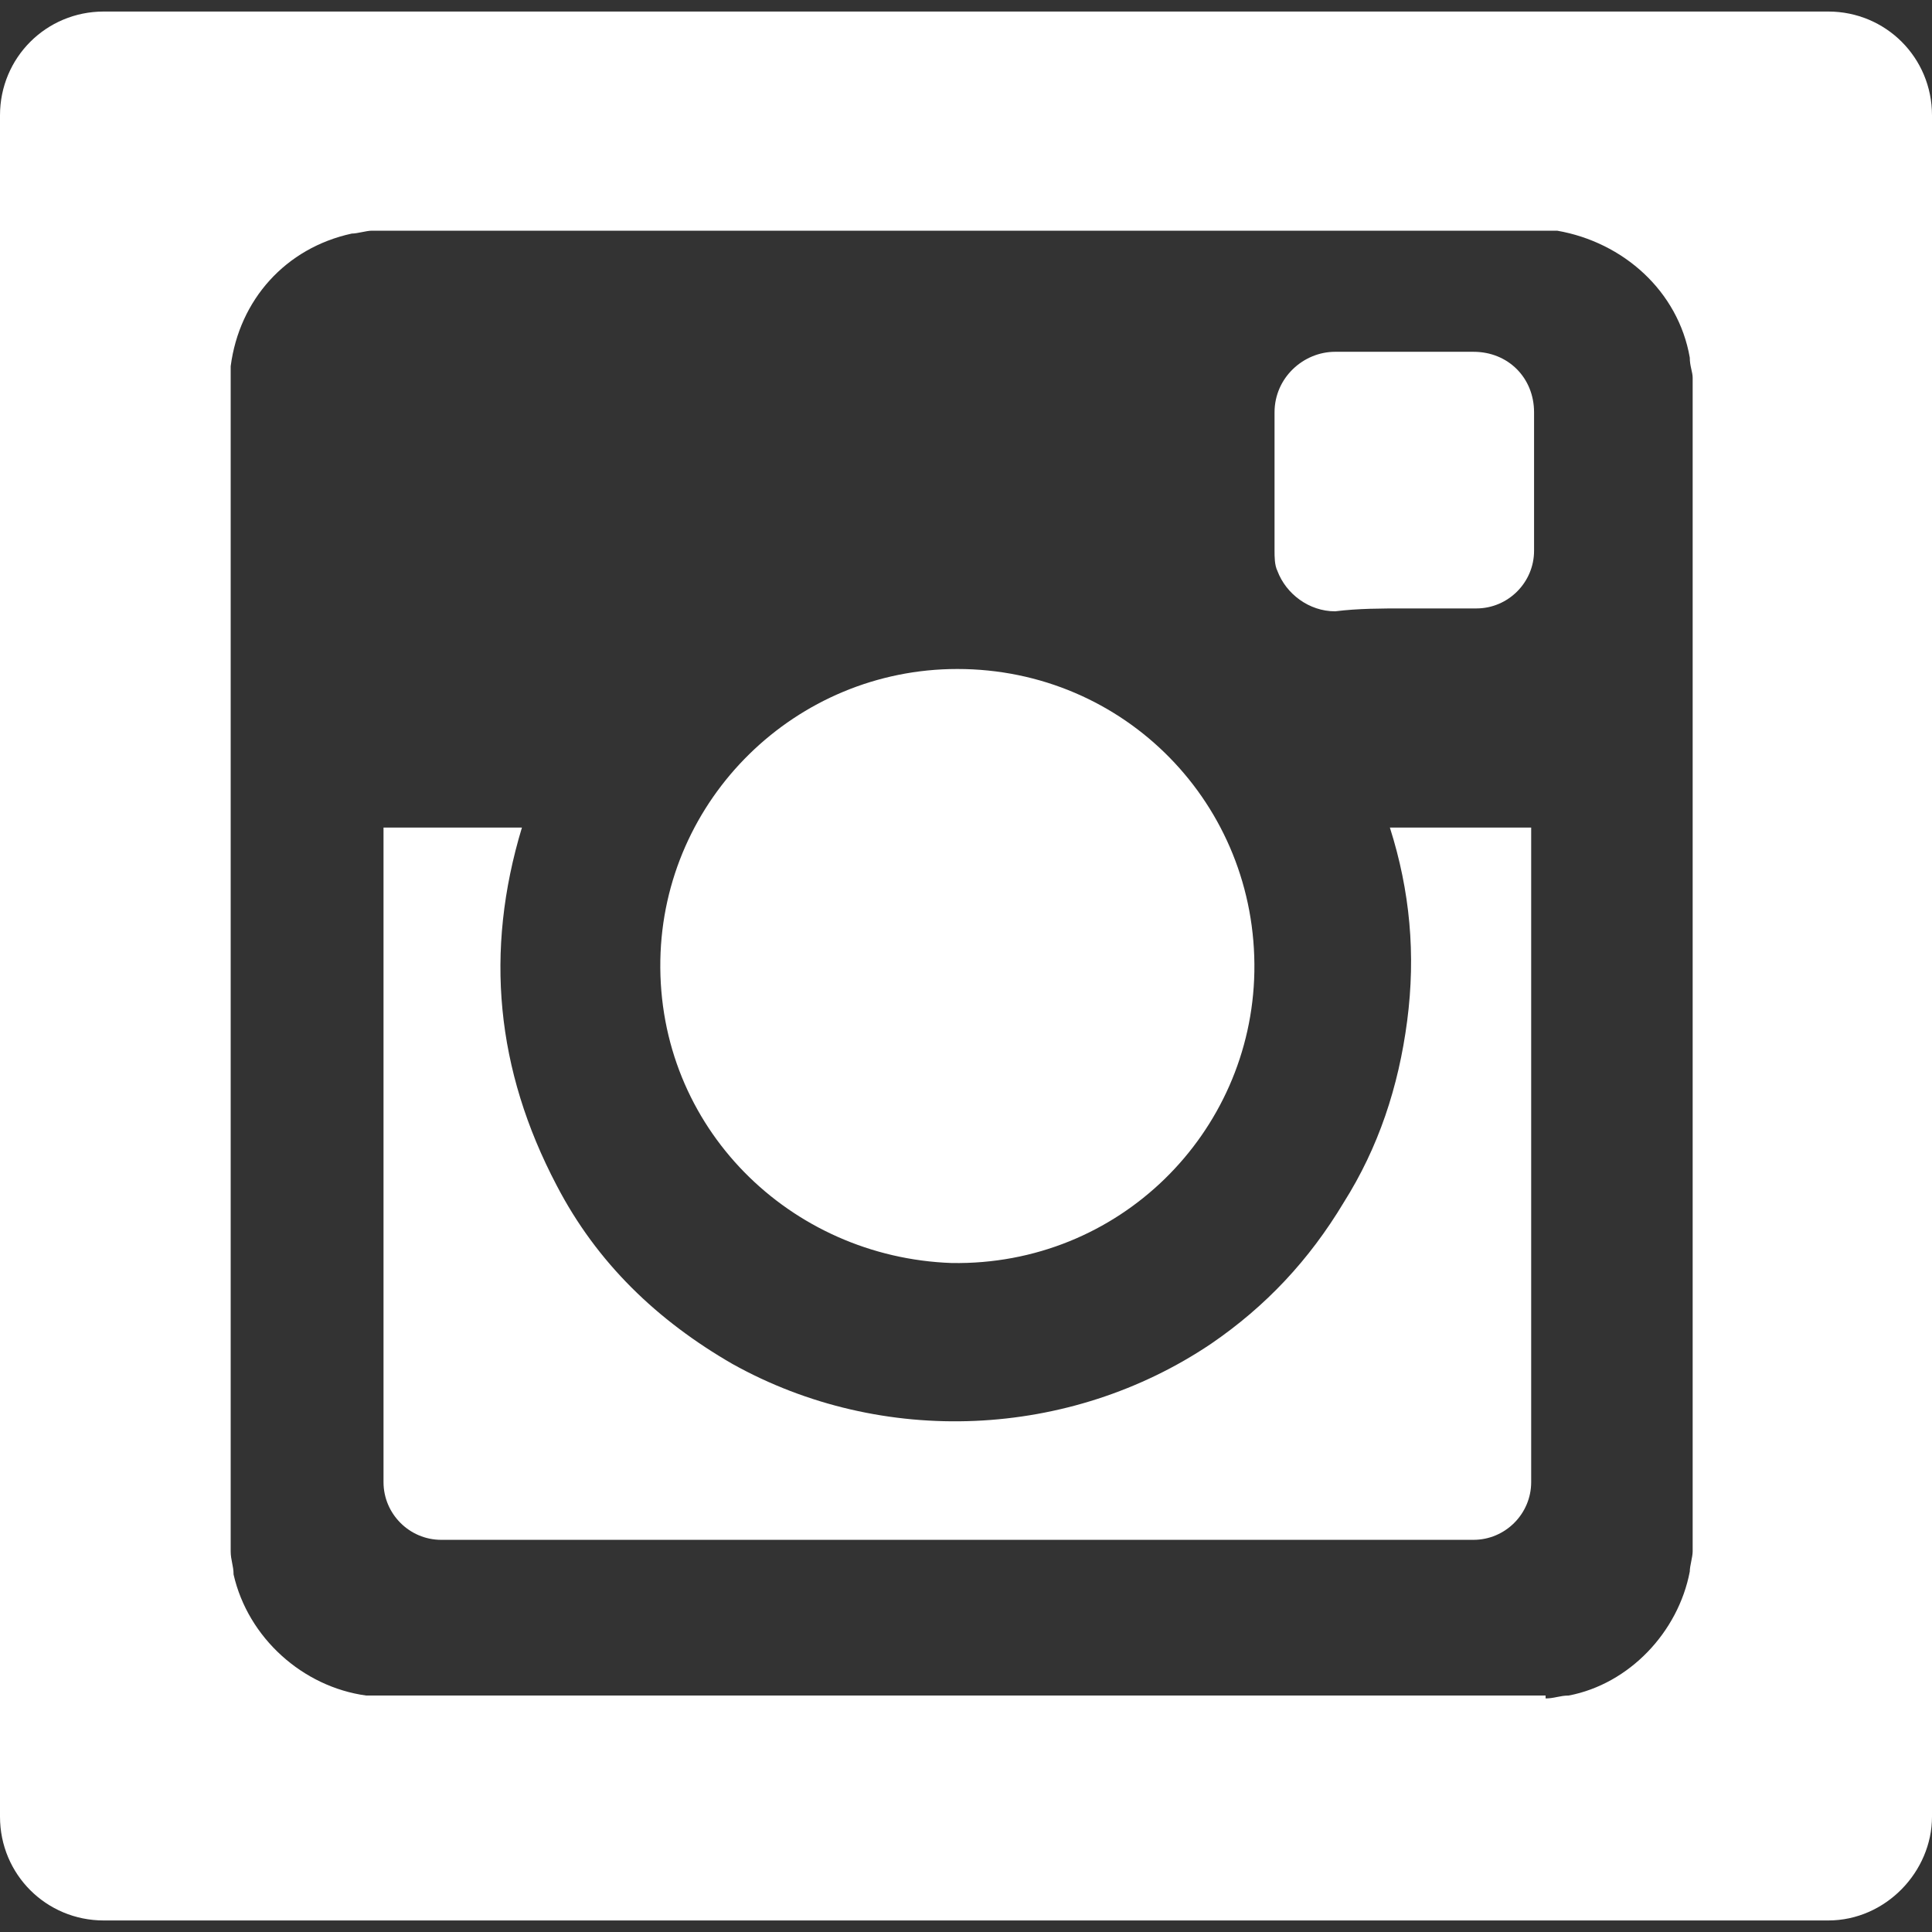 <?xml version="1.0" encoding="utf-8"?>
<!-- Generator: Adobe Illustrator 19.1.0, SVG Export Plug-In . SVG Version: 6.00 Build 0)  -->
<svg version="1.1" id="Layer_1" xmlns="http://www.w3.org/2000/svg" xmlns:xlink="http://www.w3.org/1999/xlink" x="0px" y="0px"
	 viewBox="-146 3 67 67" style="enable-background:new -146 3 67 67;" xml:space="preserve">
<rect x="-146" y="3" width="67" height="67" fill="#333333" stroke="none"/>
<style type="text/css">
	.st0{fill:#FFFFFF;}
</style>
<path class="st0" d="M-97.3,24.1L-97.3,24.1c0.8,0,1.7,0,2.5,0c1.1,0,2-0.9,2-2c0-1.6,0-3.2,0-4.8c0-1.2-0.9-2.1-2.1-2.1
	c-1.6,0-3.2,0-4.8,0c-1.1,0-2.1,0.9-2.1,2.1c0,1.6,0,3.2,0,4.8c0,0.2,0,0.5,0.1,0.7c0.3,0.8,1.1,1.4,2,1.4
	C-98.9,24.1-98.1,24.1-97.3,24.1z M-112.8,26.2c-5.6,0-10.2,4.5-10.3,10.1c-0.1,5.8,4.5,10.3,10.1,10.5c5.8,0.1,10.4-4.5,10.5-10.1
	C-102.4,30.9-107,26.2-112.8,26.2z M-132.7,31.7v0.1c0,7.5,0,15,0,22.6c0,1.1,0.9,2,2,2c11.9,0,23.9,0,35.8,0c1.1,0,2-0.9,2-2
	c0-7.5,0-15,0-22.5v-0.2h-4.9c0.7,2.2,0.9,4.4,0.6,6.7c-0.3,2.3-1,4.4-2.2,6.3c-1.2,2-2.7,3.6-4.6,4.9c-4.9,3.3-11.4,3.6-16.6,0.7
	c-2.6-1.5-4.7-3.5-6.1-6.2c-2.1-4-2.5-8.1-1.2-12.4C-129.5,31.7-131.1,31.7-132.7,31.7z M-92.4,61.9c0.3,0,0.5-0.1,0.8-0.1
	c2.1-0.4,3.8-2.2,4.2-4.3c0-0.2,0.1-0.5,0.1-0.7V16.1c0-0.2-0.1-0.4-0.1-0.7c-0.4-2.3-2.3-4-4.6-4.4c-0.1,0-0.2,0-0.3,0h-40.8
	c-0.2,0-0.5,0.1-0.7,0.1c-2.3,0.5-3.9,2.3-4.2,4.6c0,0.1,0,0.2,0,0.3v40.8c0,0.3,0.1,0.5,0.1,0.8c0.5,2.2,2.4,3.9,4.6,4.2
	c0.1,0,0.2,0,0.3,0h40.6V61.9z M-82.6,69.6h-59.8c-2,0-3.6-1.6-3.6-3.6V7c0-2,1.6-3.6,3.6-3.6h59.8c2,0,3.6,1.6,3.6,3.6v59
	C-79,67.9-80.6,69.6-82.6,69.6z"/>
</svg>

